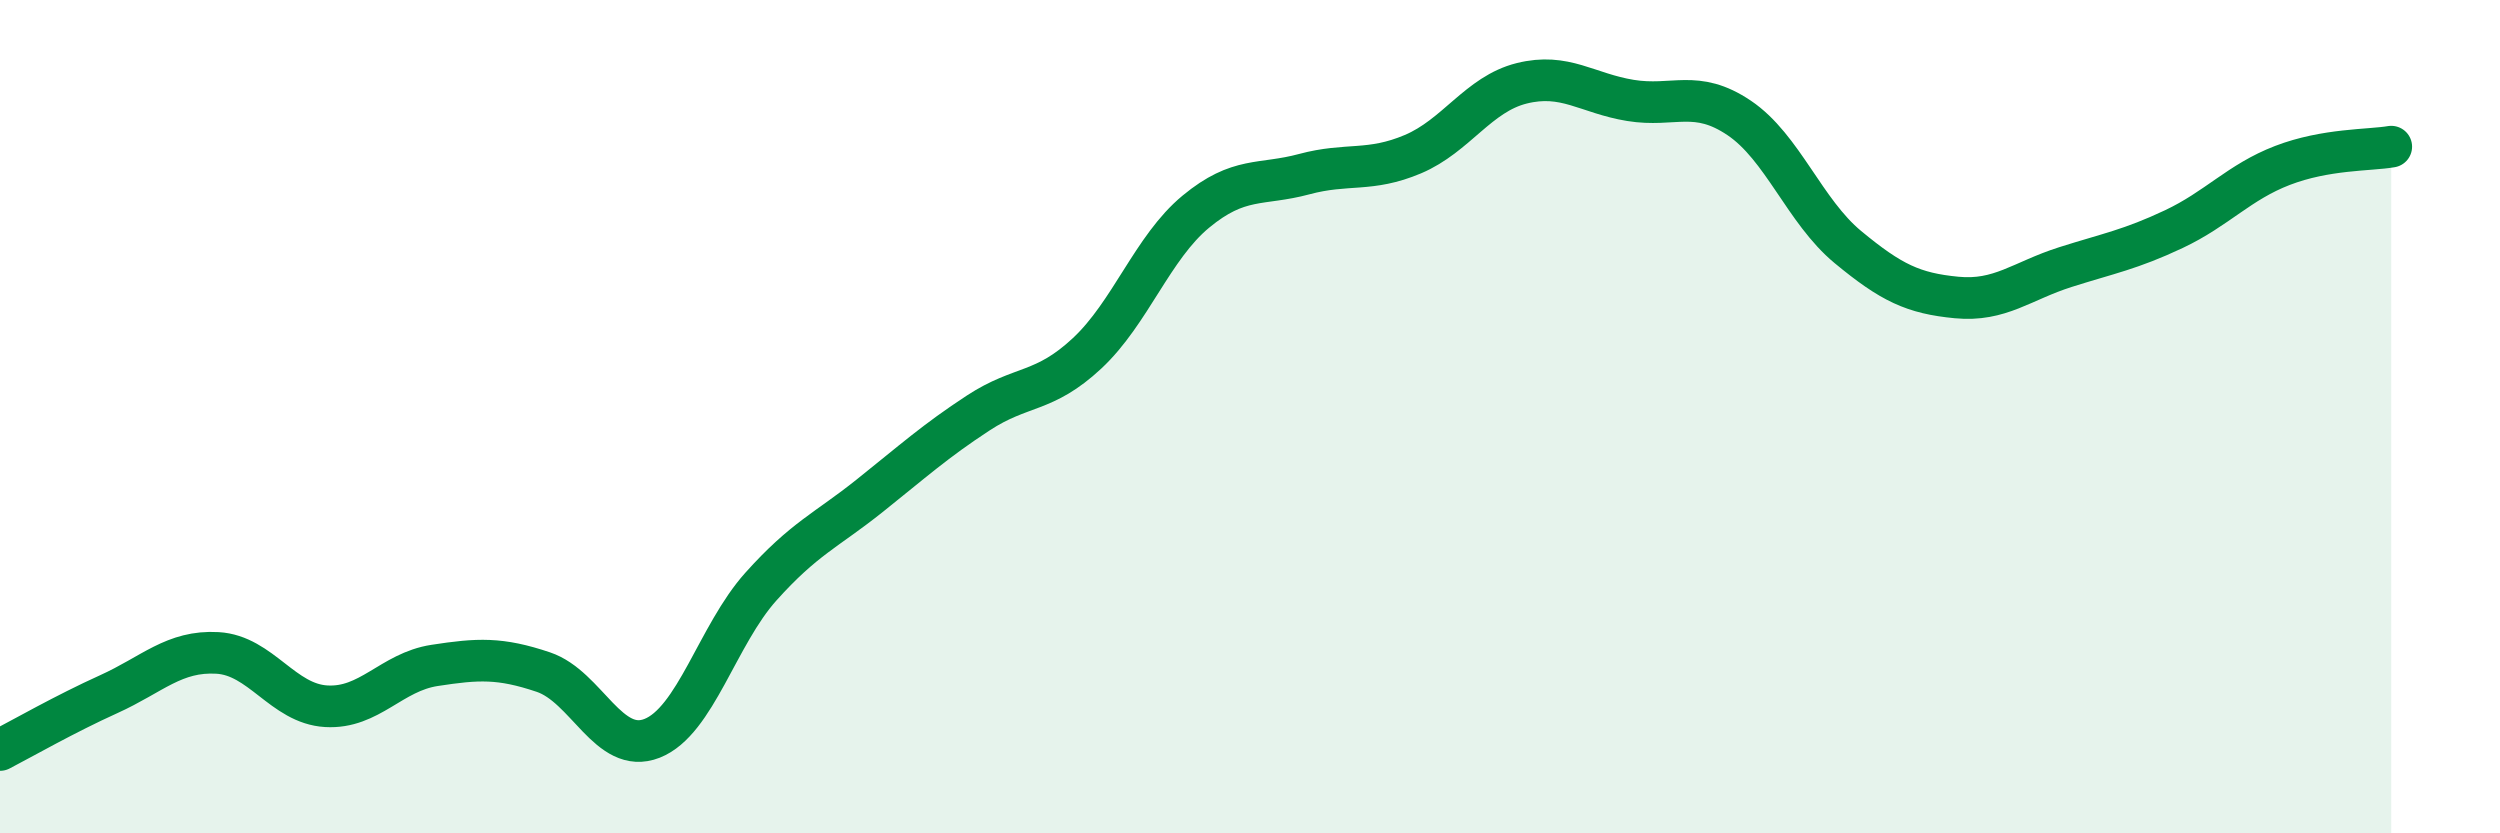 
    <svg width="60" height="20" viewBox="0 0 60 20" xmlns="http://www.w3.org/2000/svg">
      <path
        d="M 0,18 C 0.52,17.73 1.57,17.13 2.61,16.66 C 3.65,16.19 4.18,15.61 5.22,15.67 C 6.26,15.73 6.79,16.89 7.83,16.95 C 8.87,17.01 9.39,16.13 10.43,15.97 C 11.47,15.81 12,15.78 13.04,16.13 C 14.08,16.48 14.61,18.13 15.65,17.72 C 16.69,17.31 17.22,15.24 18.26,14.08 C 19.3,12.92 19.83,12.73 20.87,11.9 C 21.91,11.07 22.44,10.59 23.48,9.91 C 24.52,9.23 25.05,9.45 26.09,8.48 C 27.13,7.51 27.66,5.94 28.7,5.08 C 29.74,4.22 30.26,4.46 31.3,4.18 C 32.34,3.9 32.87,4.14 33.91,3.7 C 34.95,3.26 35.48,2.26 36.52,2 C 37.56,1.74 38.09,2.24 39.13,2.41 C 40.17,2.58 40.7,2.13 41.74,2.83 C 42.78,3.53 43.31,5.07 44.35,5.93 C 45.39,6.79 45.92,7.04 46.96,7.14 C 48,7.24 48.53,6.74 49.57,6.41 C 50.61,6.08 51.13,5.99 52.17,5.5 C 53.21,5.01 53.74,4.37 54.78,3.97 C 55.82,3.57 56.87,3.61 57.39,3.52L57.39 20L0 20Z"
        fill="#008740"
        opacity="0.1"
        stroke-linecap="round"
        stroke-linejoin="round"
      />
      <path
        d="M 0,18 C 0.52,17.73 1.57,17.13 2.61,16.66 C 3.65,16.19 4.18,15.61 5.22,15.67 C 6.26,15.73 6.79,16.89 7.83,16.95 C 8.87,17.01 9.39,16.13 10.43,15.97 C 11.47,15.81 12,15.78 13.04,16.13 C 14.08,16.48 14.61,18.13 15.65,17.72 C 16.69,17.31 17.22,15.24 18.26,14.08 C 19.3,12.92 19.83,12.73 20.87,11.9 C 21.91,11.07 22.44,10.59 23.48,9.91 C 24.52,9.23 25.05,9.45 26.09,8.48 C 27.13,7.51 27.66,5.94 28.7,5.08 C 29.74,4.22 30.26,4.46 31.3,4.18 C 32.34,3.9 32.87,4.14 33.91,3.7 C 34.95,3.26 35.48,2.26 36.52,2 C 37.56,1.74 38.09,2.24 39.13,2.41 C 40.17,2.58 40.7,2.13 41.74,2.83 C 42.78,3.53 43.31,5.07 44.35,5.93 C 45.39,6.79 45.92,7.04 46.96,7.14 C 48,7.24 48.53,6.74 49.57,6.41 C 50.61,6.08 51.13,5.99 52.17,5.5 C 53.21,5.01 53.74,4.37 54.78,3.97 C 55.82,3.57 56.87,3.61 57.39,3.52"
        stroke="#008740"
        stroke-width="1"
        fill="none"
        stroke-linecap="round"
        stroke-linejoin="round"
      />
    </svg>
  